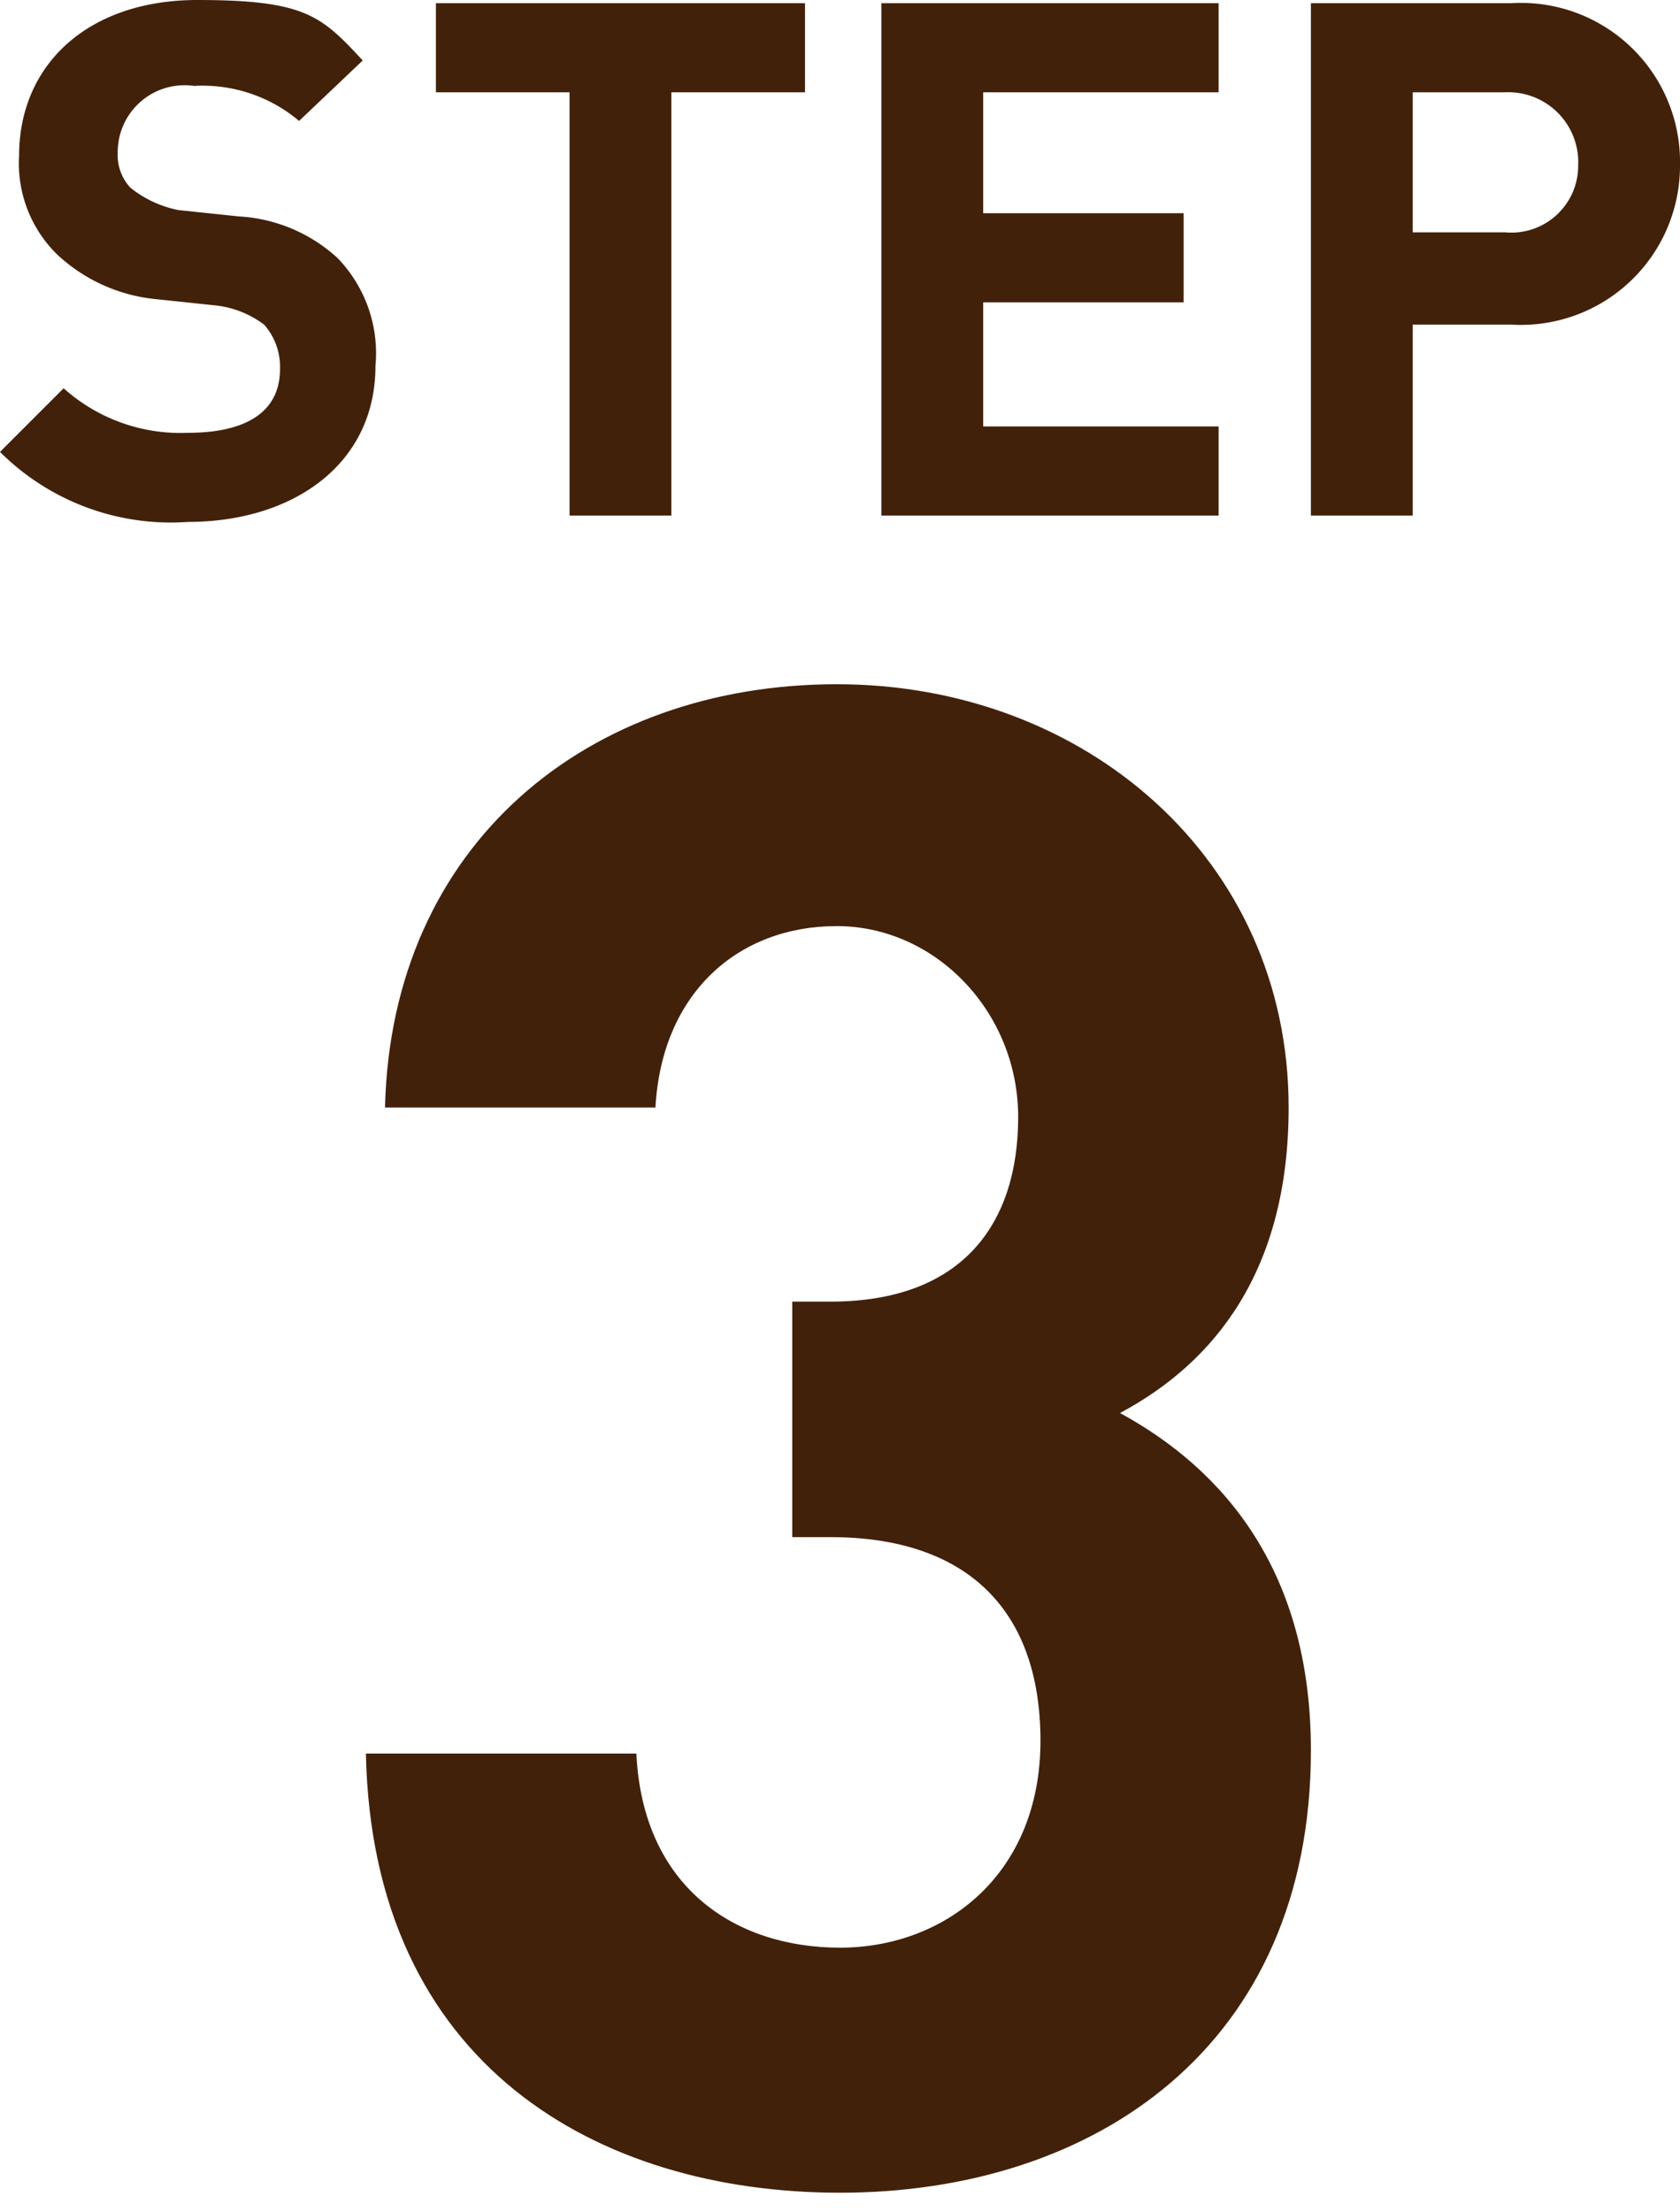 <svg xmlns="http://www.w3.org/2000/svg" viewBox="0 0 52.8 69.5"><path d="M26.4,68.9c-7.6,0-14.7-4-14.9-13.8H20c.2,4.2,3.1,6.1,6.4,6.1s6.3-2.3,6.3-6.5-2.4-6.4-6.6-6.4H24.9V40.9h1.2c4.2,0,5.9-2.5,5.9-5.8s-2.6-6-5.7-6-5.5,2.1-5.7,5.7H12.1c.2-8.3,6.4-13.3,14.2-13.3S40.5,27,40.5,34.8c0,5.1-2.3,8-5.3,9.6,3.3,1.8,6,5,6,10.6C41.2,64.3,34.4,68.9,26.4,68.9Z" fill="#42210b"/><path d="M5.9,16.4A7.6,7.6,0,0,1,0,14.2l2-2a5.5,5.5,0,0,0,3.9,1.4c1.9,0,2.9-.7,2.9-2a2,2,0,0,0-.5-1.4,3.1,3.1,0,0,0-1.5-.6L4.9,9.4A5.3,5.3,0,0,1,1.8,8,4,4,0,0,1,.6,4.9C.6,2,2.8,0,6.2,0s3.9.5,5.2,1.9l-2,1.9A4.7,4.7,0,0,0,6.1,2.7,2.1,2.1,0,0,0,3.7,4.8a1.5,1.5,0,0,0,.4,1.1,3.5,3.5,0,0,0,1.5.7l1.9.2a5,5,0,0,1,3.1,1.3,4.3,4.3,0,0,1,1.2,3.4C11.8,14.6,9.2,16.4,5.9,16.4Z" fill="#42210b"/><path d="M21.1,2.9V16.2H17.9V2.9H13.7V.1H25.3V2.9Z" fill="#42210b"/><path d="M27.7,16.2V.1H38.3V2.9H30.9V6.7h6.3V9.5H30.9v3.9h7.4v2.8Z" fill="#42210b"/><path d="M47.5,10.2H44.4v6H41.2V.1h6.3a5,5,0,0,1,5.3,5.1A5,5,0,0,1,47.5,10.2Zm-.2-7.3H44.4V7.3h2.9a2.1,2.1,0,0,0,2.3-2.1A2.2,2.2,0,0,0,47.3,2.9Z" fill="#42210b"/></svg>